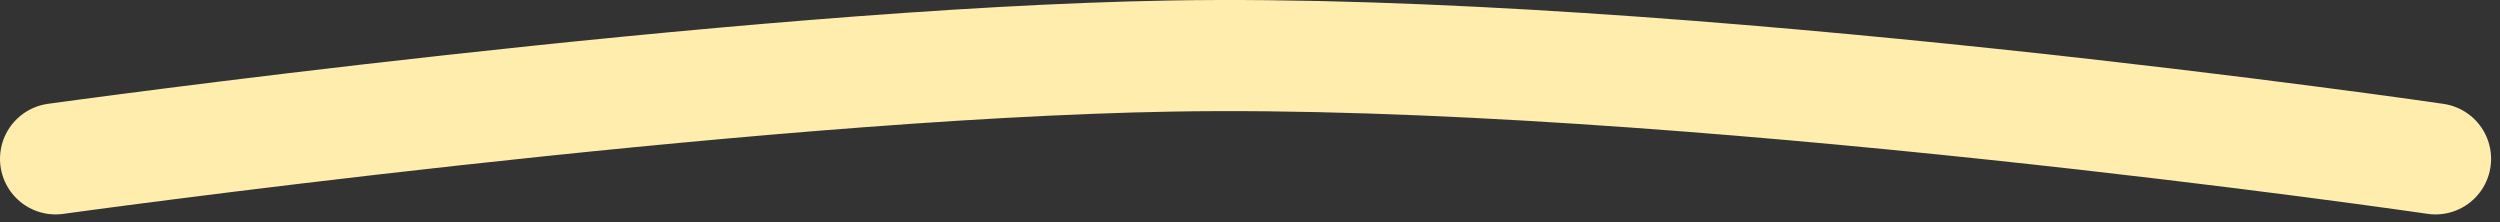 <?xml version="1.0" encoding="utf-8"?>
<svg xmlns="http://www.w3.org/2000/svg" fill="none" height="100%" overflow="visible" preserveAspectRatio="none" style="display: block;" viewBox="0 0 135 12" width="100%">
<rect x="0" y="0" width="135" height="12" fill="#333333" stroke="none"/>
<path d="M3 8.578C3 8.578 40.107 3.425 63.242 3.026C90.365 2.558 131.519 8.578 131.519 8.578" id="Line 2" stroke="#FFEDAD" stroke-linecap="round" stroke-width="6"/>
</svg>